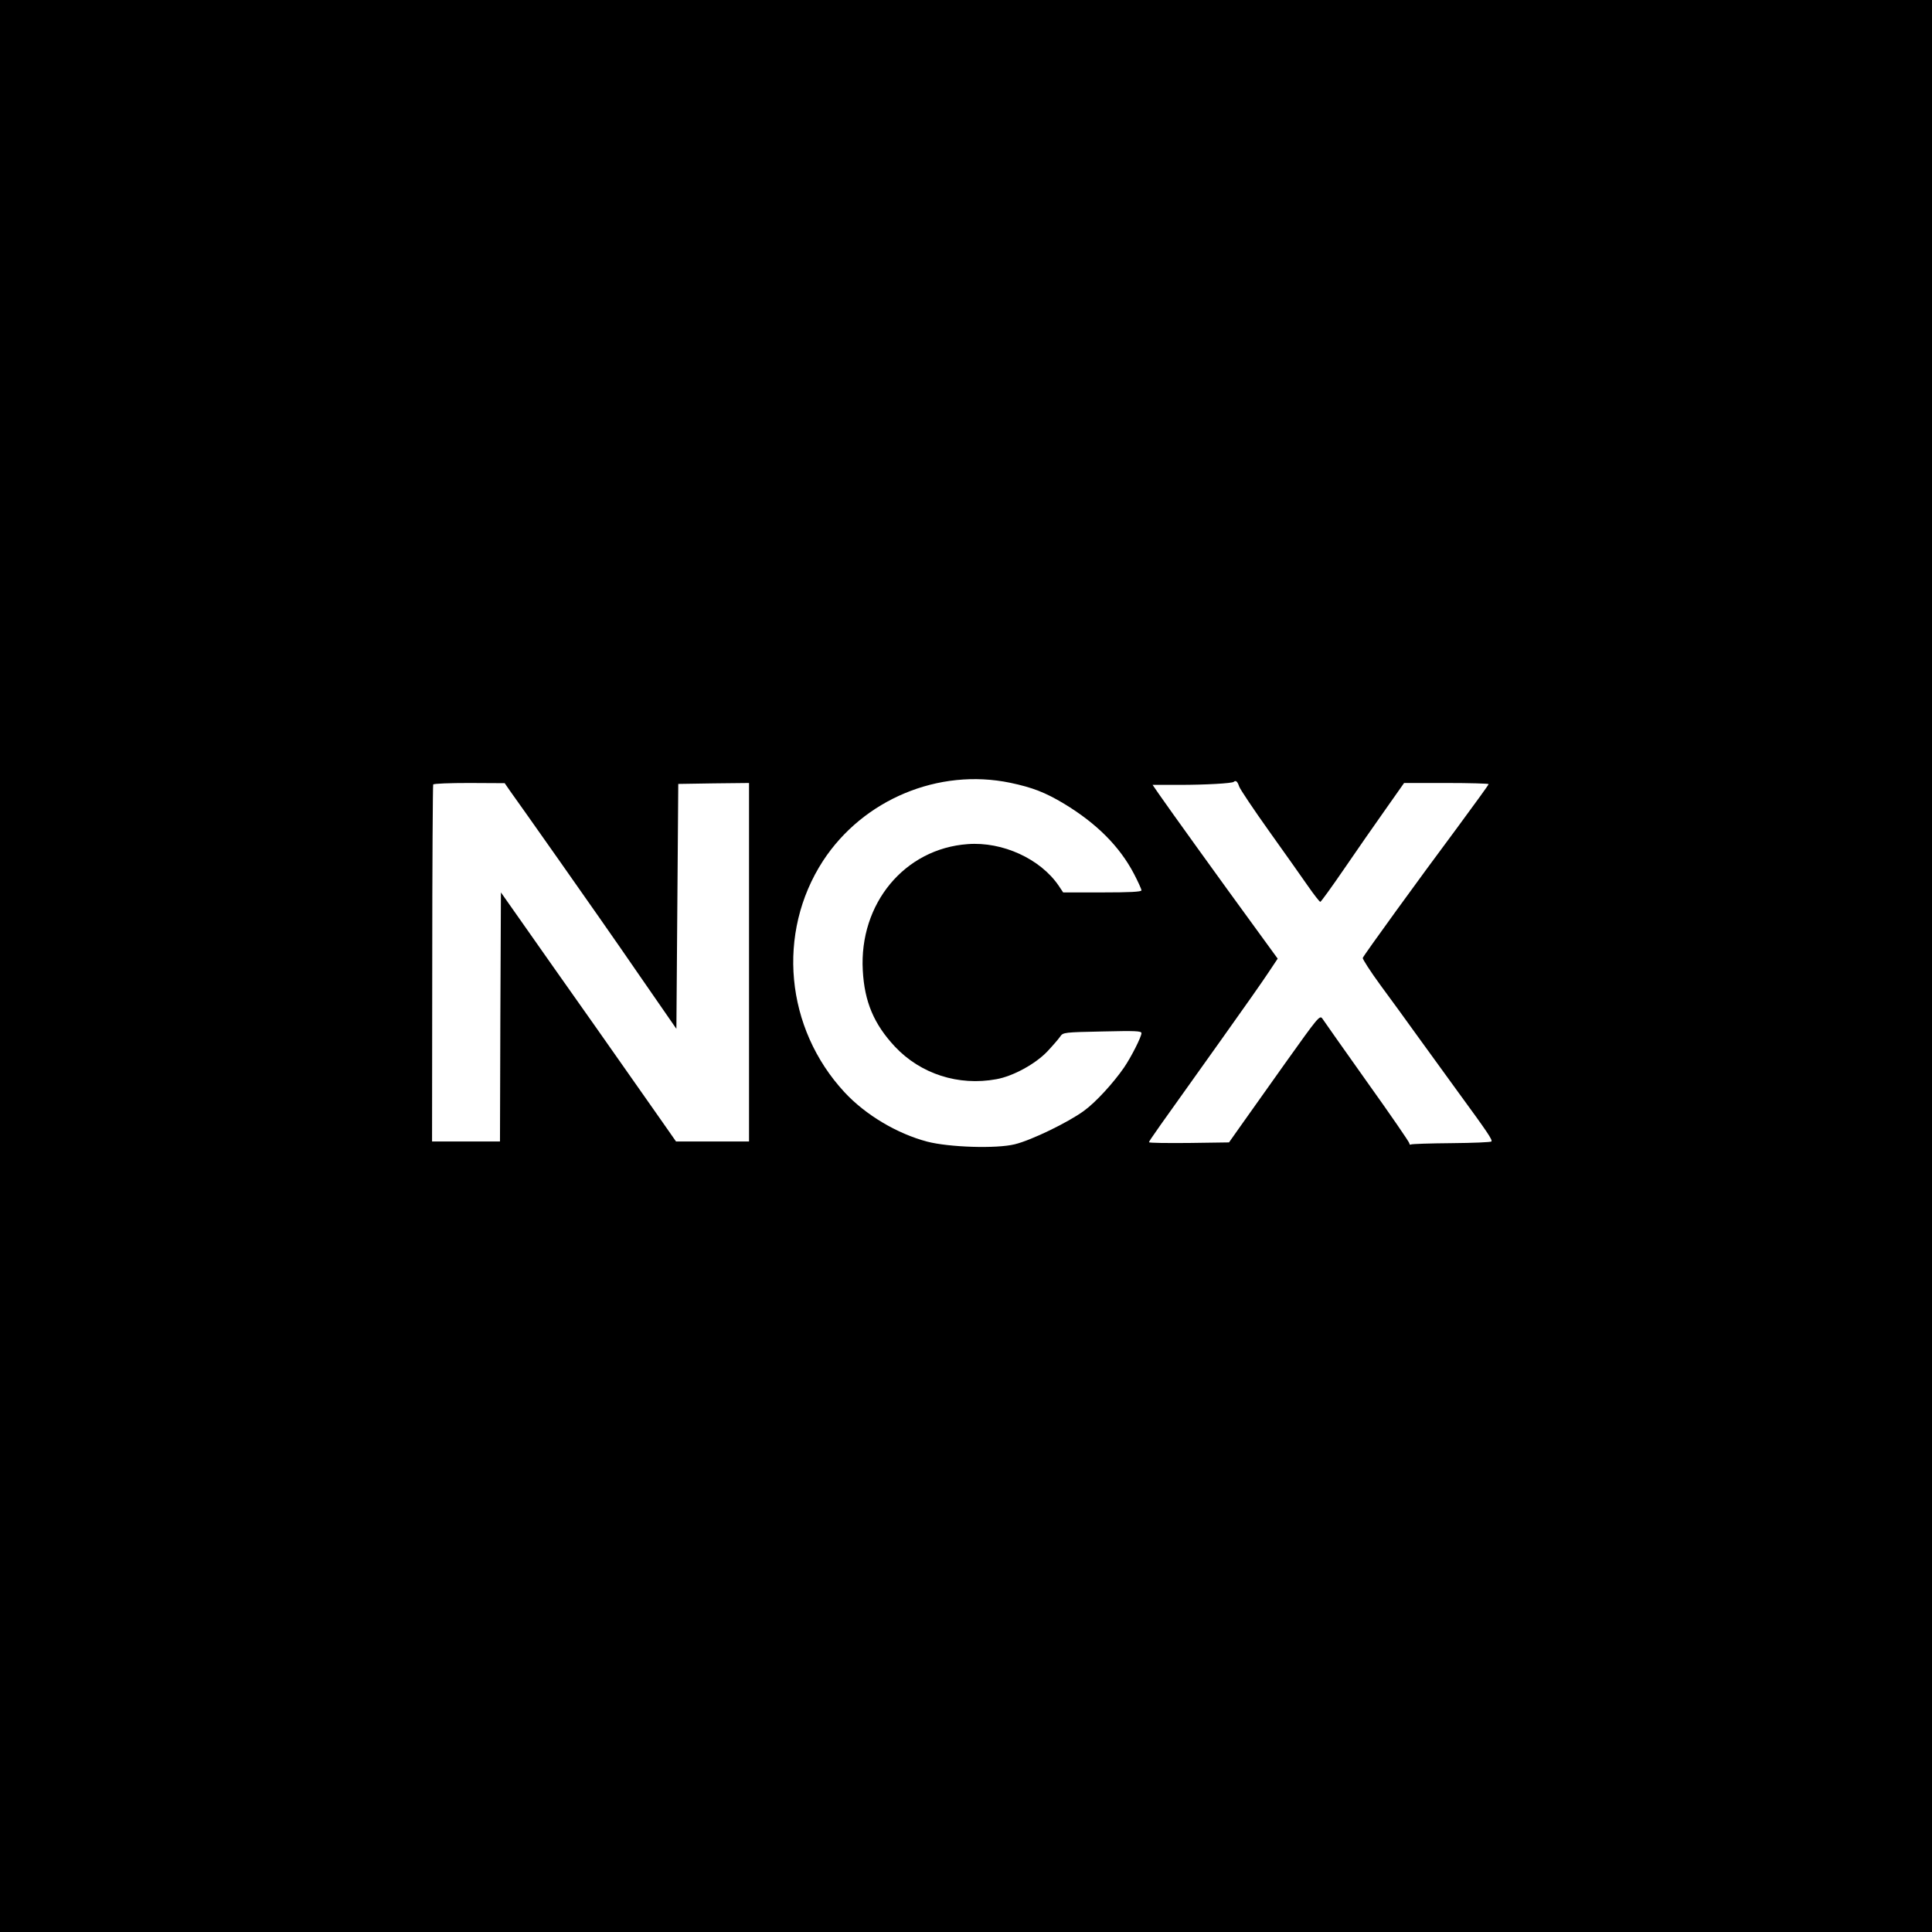 <?xml version="1.0" standalone="no"?>
<!DOCTYPE svg PUBLIC "-//W3C//DTD SVG 20010904//EN"
 "http://www.w3.org/TR/2001/REC-SVG-20010904/DTD/svg10.dtd">
<svg version="1.0" xmlns="http://www.w3.org/2000/svg"
 width="1024pt" height="1024pt" viewBox="0 0 1024 1024"
 preserveAspectRatio="xMidYMid meet">

<g transform="translate(0,1024) scale(0.1,-0.1)"
fill="#000000" stroke="none">
<path d="M0 5120 l0 -5120 5120 0 5120 0 0 5120 0 5120 -5120 0 -5120 0 0
-5120z m5355 971 c118 -25 185 -51 285 -111 172 -104 294 -226 370 -371 22
-42 40 -82 40 -88 0 -8 -64 -11 -207 -11 l-208 0 -24 36 c-97 142 -297 234
-482 220 -334 -24 -576 -315 -556 -670 9 -166 59 -284 170 -403 136 -145 337
-210 538 -173 89 16 207 81 270 147 30 32 61 68 69 80 14 21 23 22 223 26 174
4 207 3 207 -9 0 -19 -55 -128 -93 -183 -56 -81 -149 -183 -211 -228 -81 -60
-280 -157 -368 -178 -97 -24 -347 -16 -463 14 -160 42 -328 142 -439 262 -314
339 -361 845 -114 1226 213 326 613 493 993 414z m1213 -20 c6 -16 77 -122
159 -237 82 -115 175 -246 206 -291 32 -46 61 -83 65 -83 4 1 60 78 125 173
65 95 163 236 219 315 l100 142 224 0 c123 0 224 -3 224 -6 0 -4 -76 -108
-168 -233 -202 -271 -492 -671 -499 -688 -2 -6 40 -71 94 -145 54 -73 142
-194 195 -268 54 -74 150 -207 214 -295 158 -216 185 -256 179 -265 -2 -4 -98
-8 -212 -9 -114 -1 -210 -4 -215 -7 -4 -3 -8 0 -8 6 0 6 -101 153 -224 325
-123 173 -229 324 -237 336 -14 20 -23 8 -195 -233 -99 -139 -207 -291 -240
-338 l-60 -85 -212 -3 c-117 -1 -212 0 -212 4 0 7 38 60 387 549 110 154 221
312 247 352 l48 72 -123 169 c-158 216 -464 641 -507 704 l-33 48 143 0 c136
0 278 8 287 16 11 10 20 2 29 -25z m-3864 -24 c17 -23 132 -186 256 -362 124
-176 316 -450 425 -609 l200 -289 5 649 5 649 188 3 187 2 0 -950 0 -950 -194
0 -193 0 -79 113 c-43 61 -200 285 -349 497 -150 212 -323 458 -386 548 l-114
162 -3 -660 -2 -660 -180 0 -180 0 1 942 c0 519 3 946 5 950 3 5 89 8 192 8
l187 -1 29 -42z"/>
</g>
</svg>
